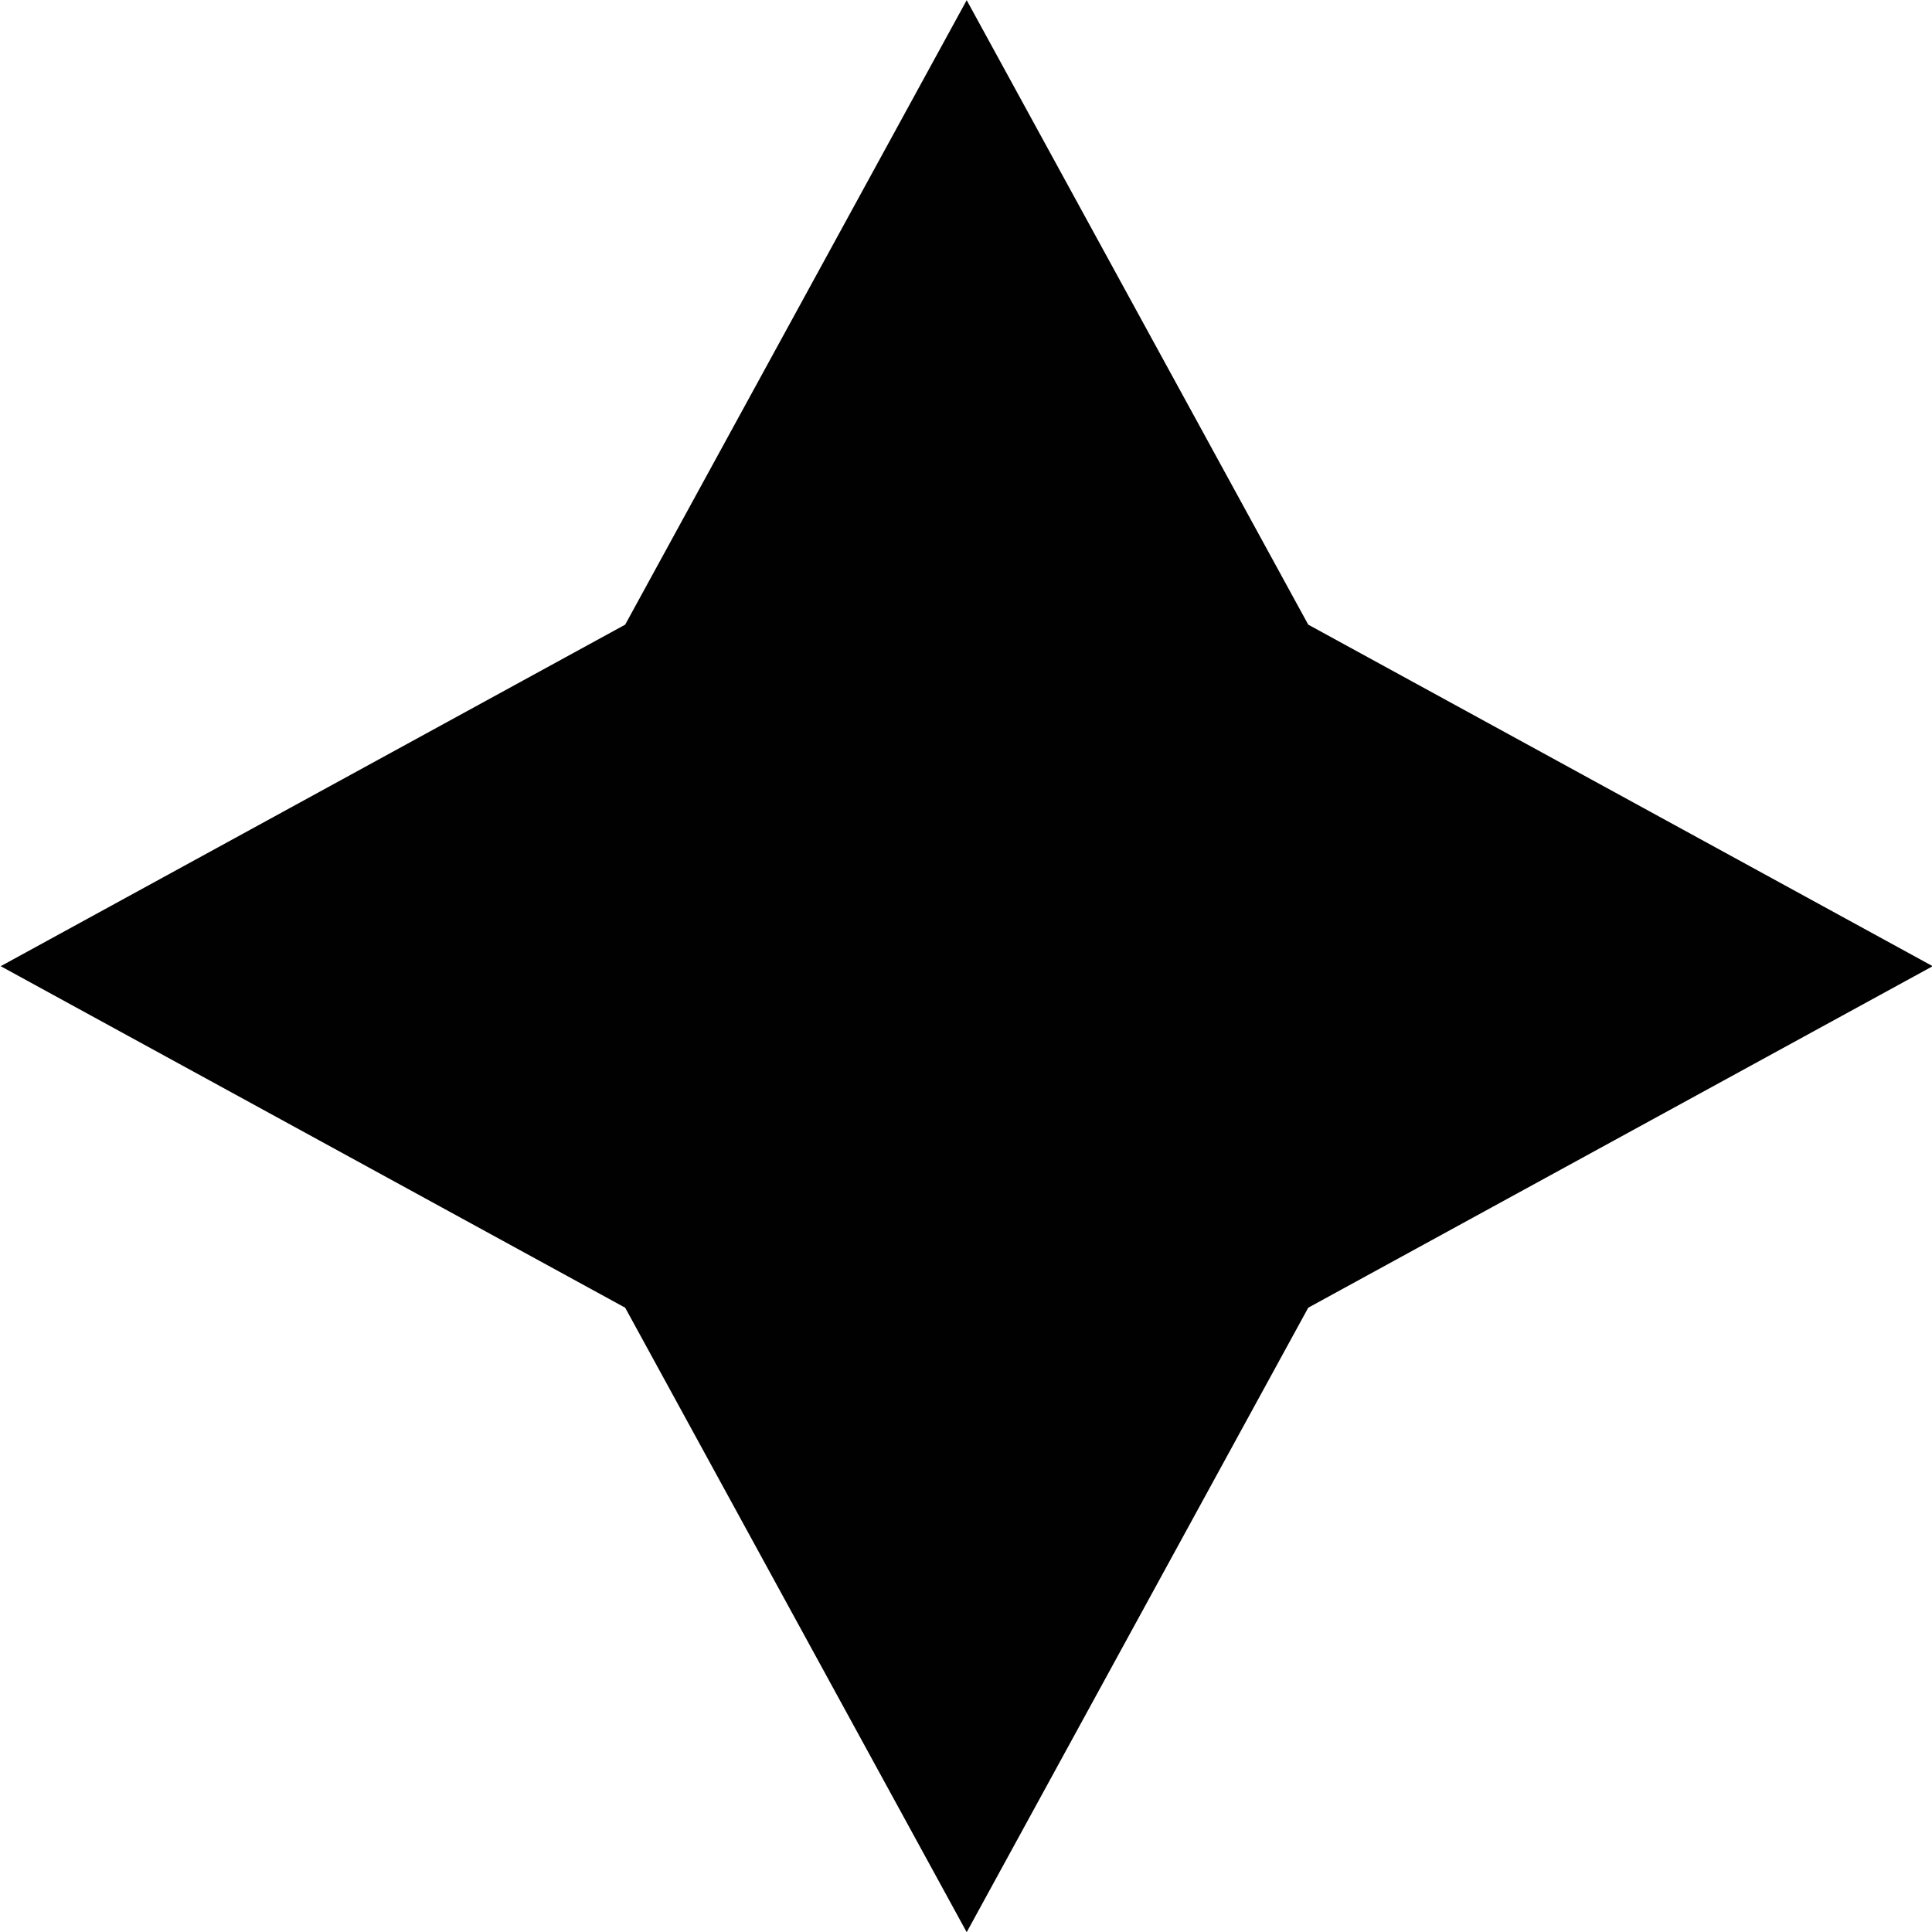 <?xml version="1.0" encoding="utf-8"?>
<!-- Generator: Adobe Illustrator 26.0.3, SVG Export Plug-In . SVG Version: 6.00 Build 0)  -->
<svg version="1.1" id="Layer_1" xmlns="http://www.w3.org/2000/svg" xmlns:xlink="http://www.w3.org/1999/xlink" x="0px" y="0px"
	 viewBox="0 0 504 504" style="enable-background:new 0 0 504 504;" xml:space="preserve">
<style type="text/css">
	.st0{fill:#010101;}
</style>
<polygon class="st0" points="252.18,0.05 341.28,162.95 504.18,252.05 341.28,341.14 252.18,504.05 163.09,341.14 0.18,252.05 
	163.09,162.95 "/>
</svg>
